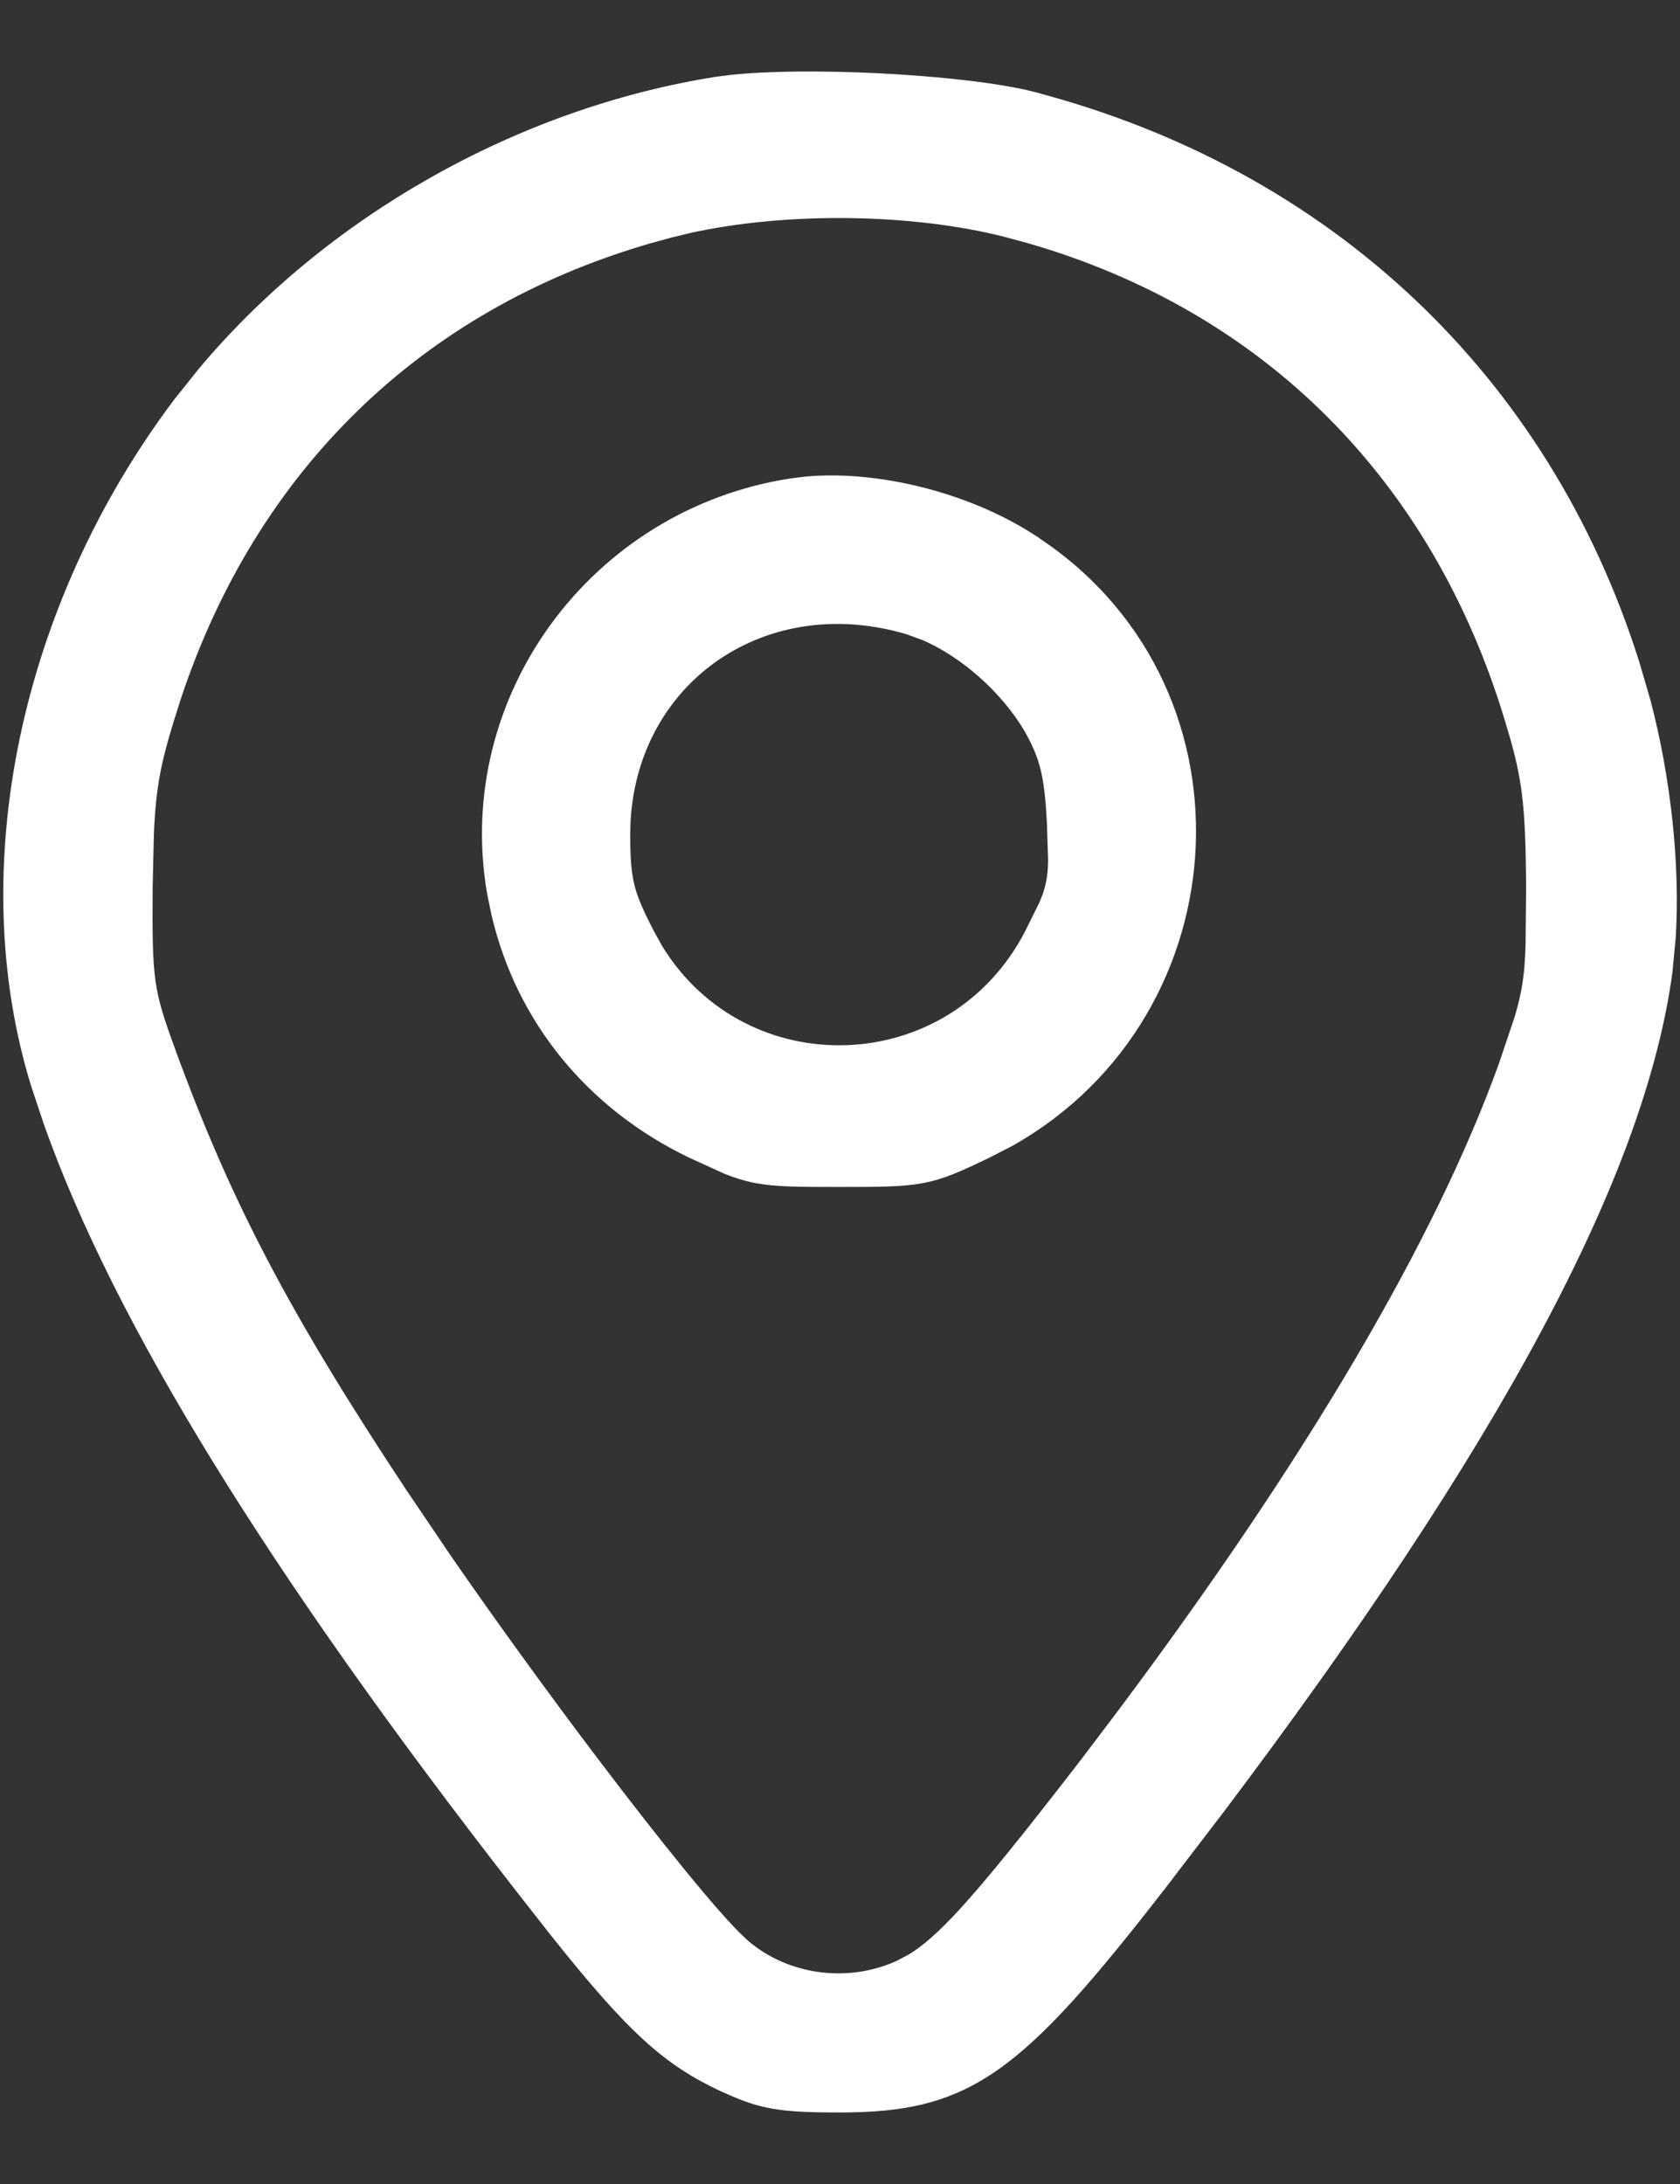 <svg width="20" height="26" viewBox="0 0 20 26" fill="none" xmlns="http://www.w3.org/2000/svg">
<rect x="0" y="0" width="20" height="26" fill="#333333" stroke="none"/>
<path d="M9.993 25.074C10.742 25.074 11.271 24.973 11.83 24.584C12.382 24.199 12.96 23.535 13.82 22.425L14.503 21.533C17.805 17.154 19.512 13.963 19.836 11.565L19.875 11.154C19.927 10.302 19.819 9.277 19.576 8.354L19.444 7.902C18.372 4.507 15.786 2.082 12.299 1.168V1.167C11.879 1.059 11.15 0.98 10.423 0.945C9.786 0.915 9.141 0.918 8.696 0.967L8.519 0.99C6.175 1.366 3.93 2.644 2.428 4.433L2.137 4.797C0.31 7.22 -0.345 10.347 0.44 12.901L0.593 13.361C1.424 15.706 3.258 18.684 6.193 22.453L6.62 22.998C7.538 24.151 7.954 24.52 8.609 24.827L8.767 24.896C8.917 24.959 9.05 25.002 9.203 25.029C9.406 25.065 9.641 25.074 9.993 25.074ZM10.703 23.413C10.072 23.697 9.308 23.583 8.803 23.113L8.804 23.112C8.499 22.826 7.818 21.986 7.047 20.968C6.47 20.205 5.846 19.346 5.297 18.551L4.777 17.782C3.382 15.675 2.681 14.338 2.017 12.521V12.52C1.883 12.154 1.813 11.943 1.777 11.685C1.741 11.426 1.739 11.117 1.743 10.556L1.758 9.912C1.782 9.368 1.841 9.072 1.999 8.558L2.087 8.281C3.001 5.546 4.97 3.63 7.699 2.832L7.975 2.756L8.201 2.701C9.358 2.446 10.857 2.463 11.975 2.747L12.252 2.822C15.09 3.639 17.115 5.666 17.987 8.558L18.058 8.799C18.206 9.329 18.235 9.668 18.243 10.555L18.236 11.249C18.23 11.432 18.22 11.576 18.199 11.713C18.178 11.849 18.147 11.978 18.102 12.13L17.914 12.688C17.154 14.796 15.613 17.412 13.373 20.406L12.916 21.01C12.24 21.885 11.795 22.438 11.463 22.798C11.214 23.067 11.031 23.225 10.865 23.327L10.703 23.413Z" fill="white" stroke="white" stroke-width="0.149"/>
<path d="M9.992 14.056C10.48 14.056 10.75 14.055 10.981 14.01C11.216 13.965 11.409 13.877 11.746 13.715L12.018 13.575C14.739 12.038 14.932 8.119 12.254 6.419L12.255 6.418C11.495 5.933 10.439 5.67 9.592 5.748L9.425 5.769C7.089 6.127 5.476 8.323 5.872 10.624L5.924 10.877C6.217 12.128 7.046 13.142 8.237 13.715L8.658 13.907C8.778 13.954 8.885 13.988 9.002 14.01C9.234 14.055 9.504 14.056 9.992 14.056ZM12.269 11.123C11.335 12.92 8.849 12.984 7.819 11.301L7.725 11.132C7.596 10.883 7.522 10.721 7.48 10.553C7.439 10.385 7.428 10.207 7.428 9.926L7.433 9.759C7.537 8.054 9.1 6.972 10.813 7.479L11.016 7.553C11.491 7.76 11.977 8.185 12.262 8.667C12.356 8.834 12.417 8.971 12.459 9.138C12.501 9.307 12.524 9.51 12.538 9.809V9.81L12.552 10.234C12.551 10.346 12.543 10.435 12.525 10.519C12.508 10.603 12.482 10.683 12.44 10.778L12.269 11.123Z" fill="white" stroke="white" stroke-width="0.149"/>
</svg>
